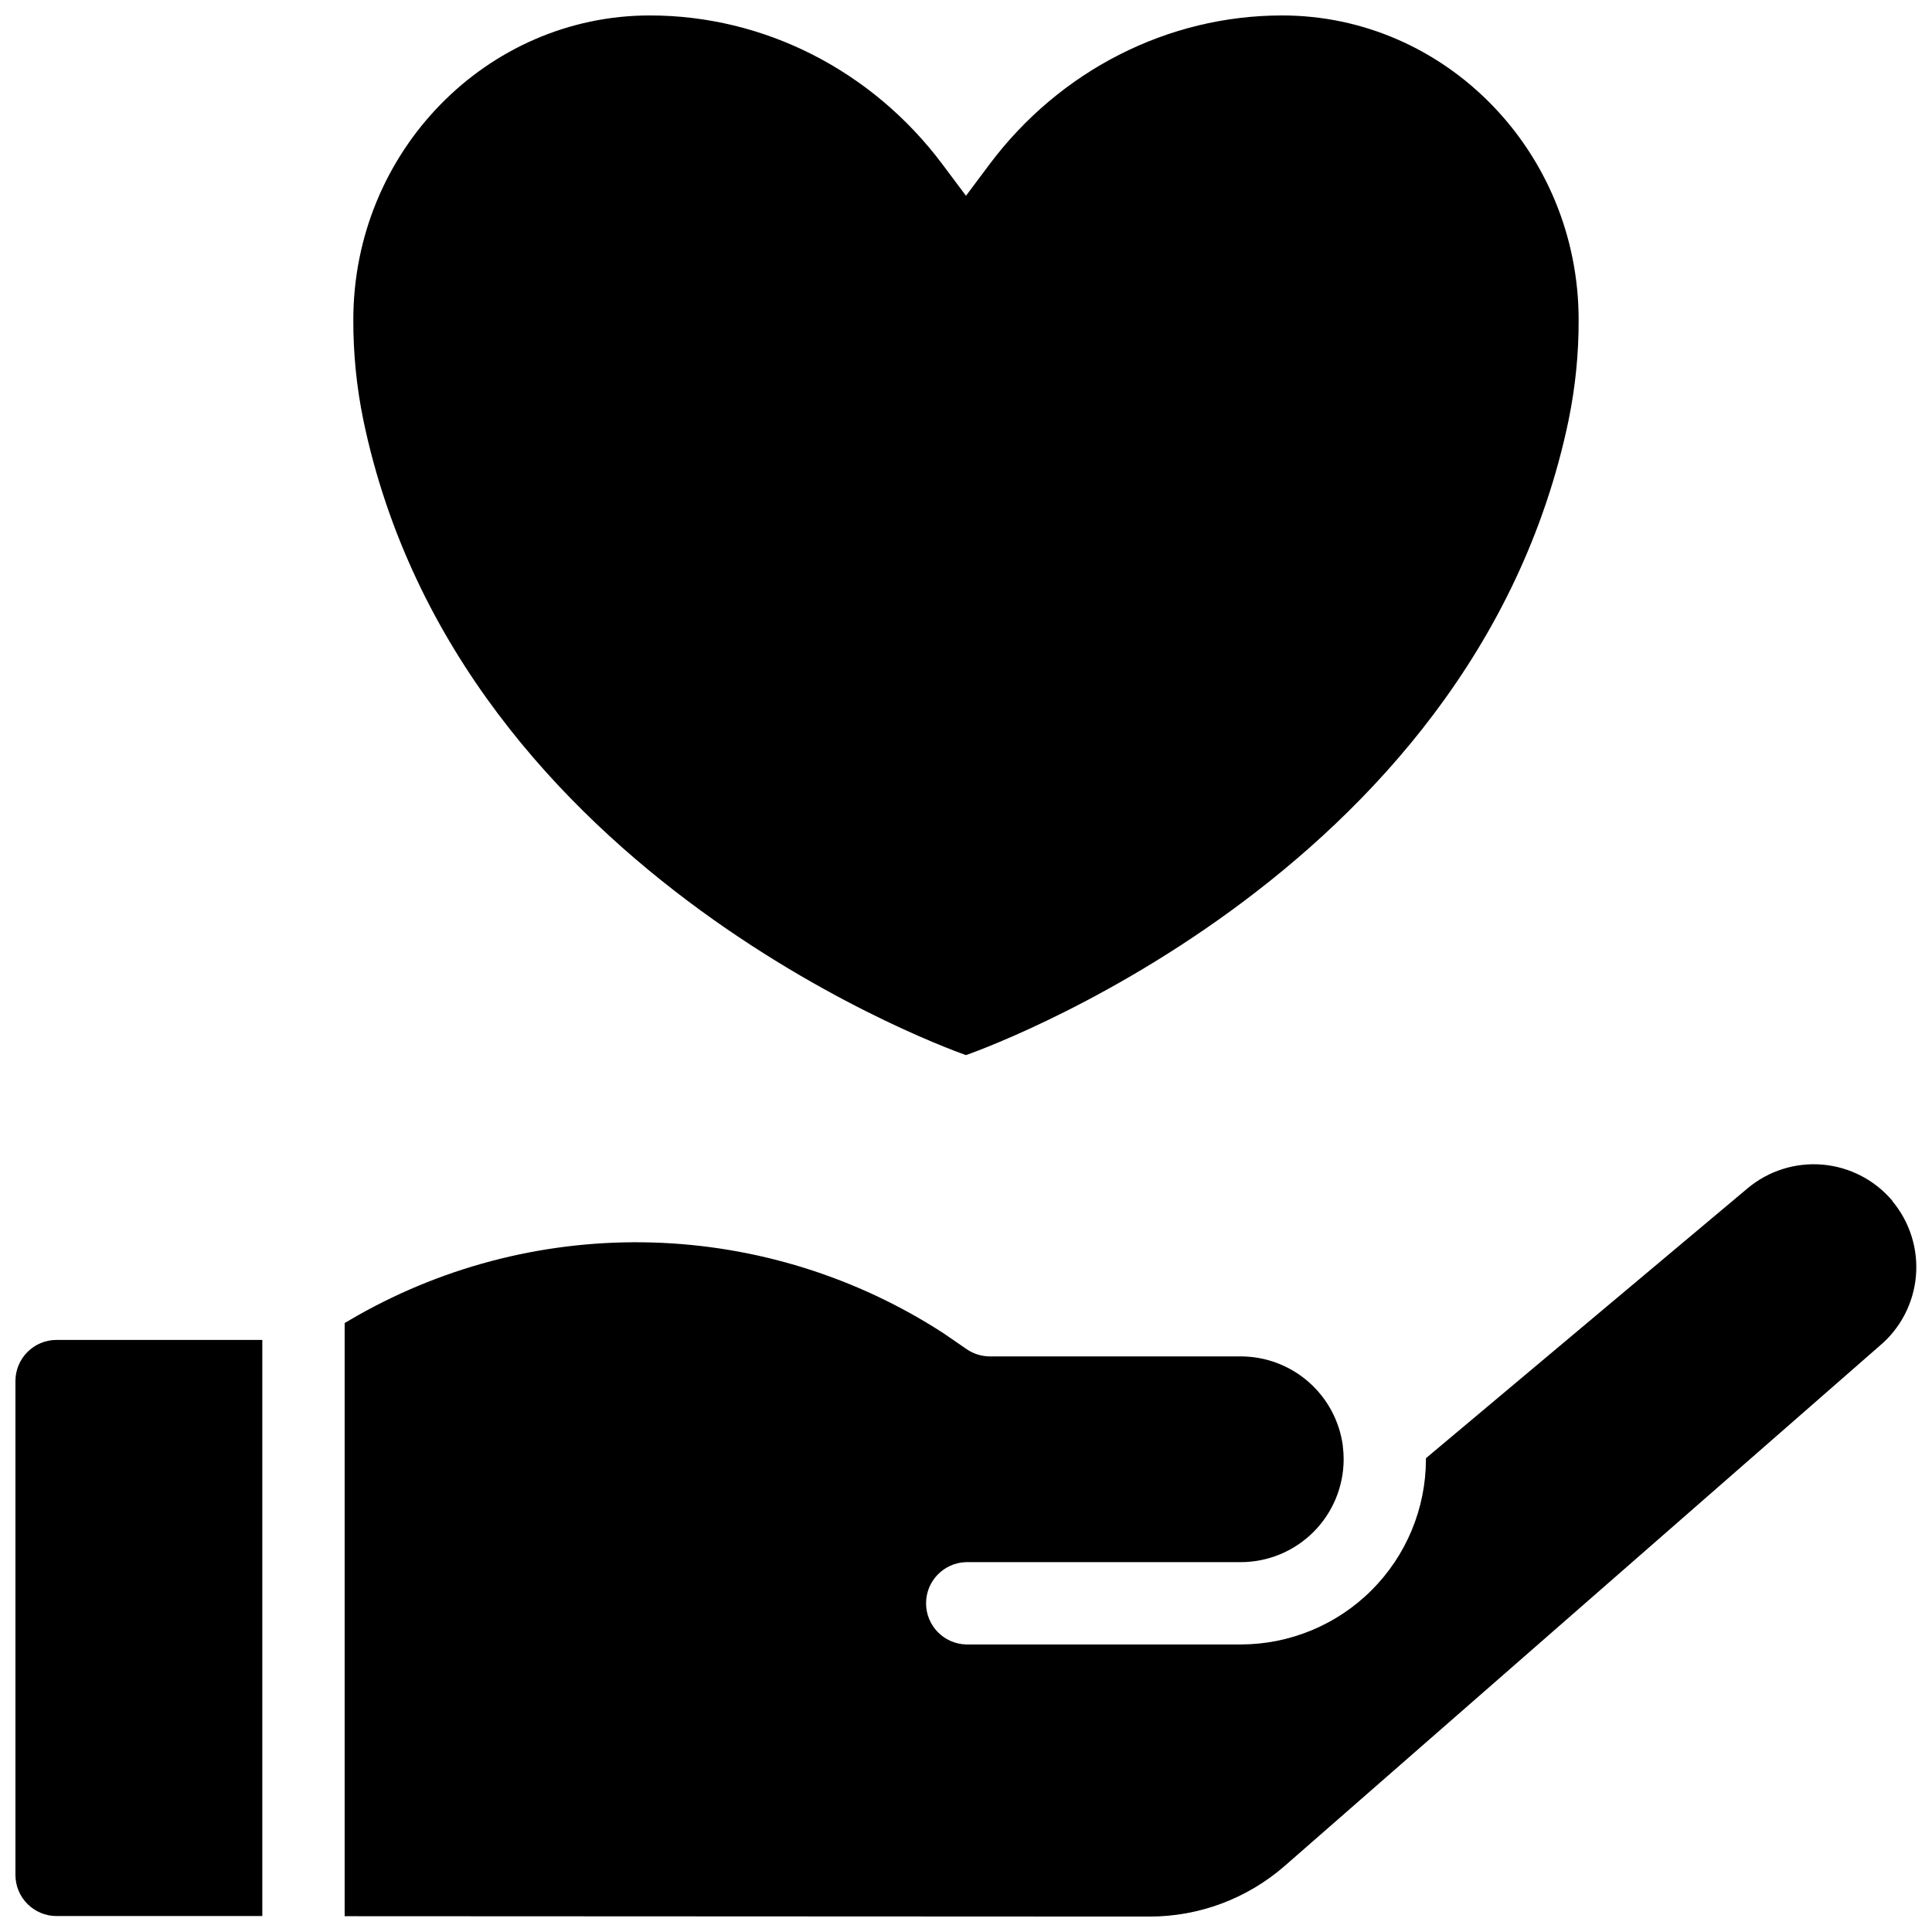 <?xml version="1.0" encoding="UTF-8"?>
<!-- Uploaded to: ICON Repo, www.svgrepo.com, Generator: ICON Repo Mixer Tools -->
<svg width="800px" height="800px" version="1.1" viewBox="144 144 512 512" xmlns="http://www.w3.org/2000/svg">
 <defs>
  <clipPath id="c">
   <path d="m237 148.09h326v275.91h-326z"/>
  </clipPath>
  <clipPath id="b">
   <path d="m235 452h416.9v199.9h-416.9z"/>
  </clipPath>
  <clipPath id="a">
   <path d="m148.09 499h65.906v152.9h-65.906z"/>
  </clipPath>
 </defs>
 <g>
  <g clip-path="url(#c)">
   <path d="m400 423.61s134.29-46.102 159.71-168.34h-0.004c1.789-8.715 2.676-17.59 2.648-26.488 0-44.684-35.426-80.688-78.594-80.688-30.289 0-58.863 14.594-77.461 39.359l-6.305 8.434-6.309-8.434c-18.598-24.785-47.172-39.359-77.461-39.359-43.168 0-78.594 36.004-78.594 80.688-0.027 8.898 0.859 17.773 2.648 26.488 25.426 122.25 159.71 168.34 159.71 168.34z"/>
  </g>
  <g clip-path="url(#b)">
   <path d="m645.53 462.26c-4.648-5.527-11.301-8.984-18.492-9.617-7.195-0.629-14.344 1.617-19.883 6.25l-85.266 71.547v0.285c-0.016 13.012-5.191 25.484-14.391 34.684-9.199 9.199-21.672 14.375-34.68 14.391h-72.816c-5.898-0.18-10.586-5.008-10.586-10.91 0-5.898 4.688-10.73 10.586-10.906h72.816c7.227-0.008 14.156-2.883 19.266-7.992 5.113-5.109 7.988-12.039 8-19.266 0-1.176-0.078-2.356-0.227-3.523v-0.129 0.004c-0.895-6.535-4.121-12.527-9.086-16.867-4.965-4.34-11.332-6.738-17.926-6.75h-66.488c-2.203-0.004-4.352-0.668-6.172-1.91l-6.231-4.281h0.004c-22.98-14.879-49.602-23.18-76.969-23.992-27.363-0.816-54.43 5.883-78.258 19.367l-3.394 1.969v157.2l213.31 0.098c13.191 0 25.934-4.785 35.867-13.469l157.44-137.63 0.168-0.137-0.004-0.004c5.531-4.644 8.988-11.297 9.621-18.488 0.629-7.195-1.617-14.348-6.254-19.887z"/>
  </g>
  <g clip-path="url(#a)">
   <path d="m148.09 510v130.87c0.004 6.019 4.883 10.898 10.902 10.902h54.523v-152.68h-54.523c-6.019 0.004-10.898 4.883-10.902 10.902z"/>
  </g>
 </g>
</svg>
